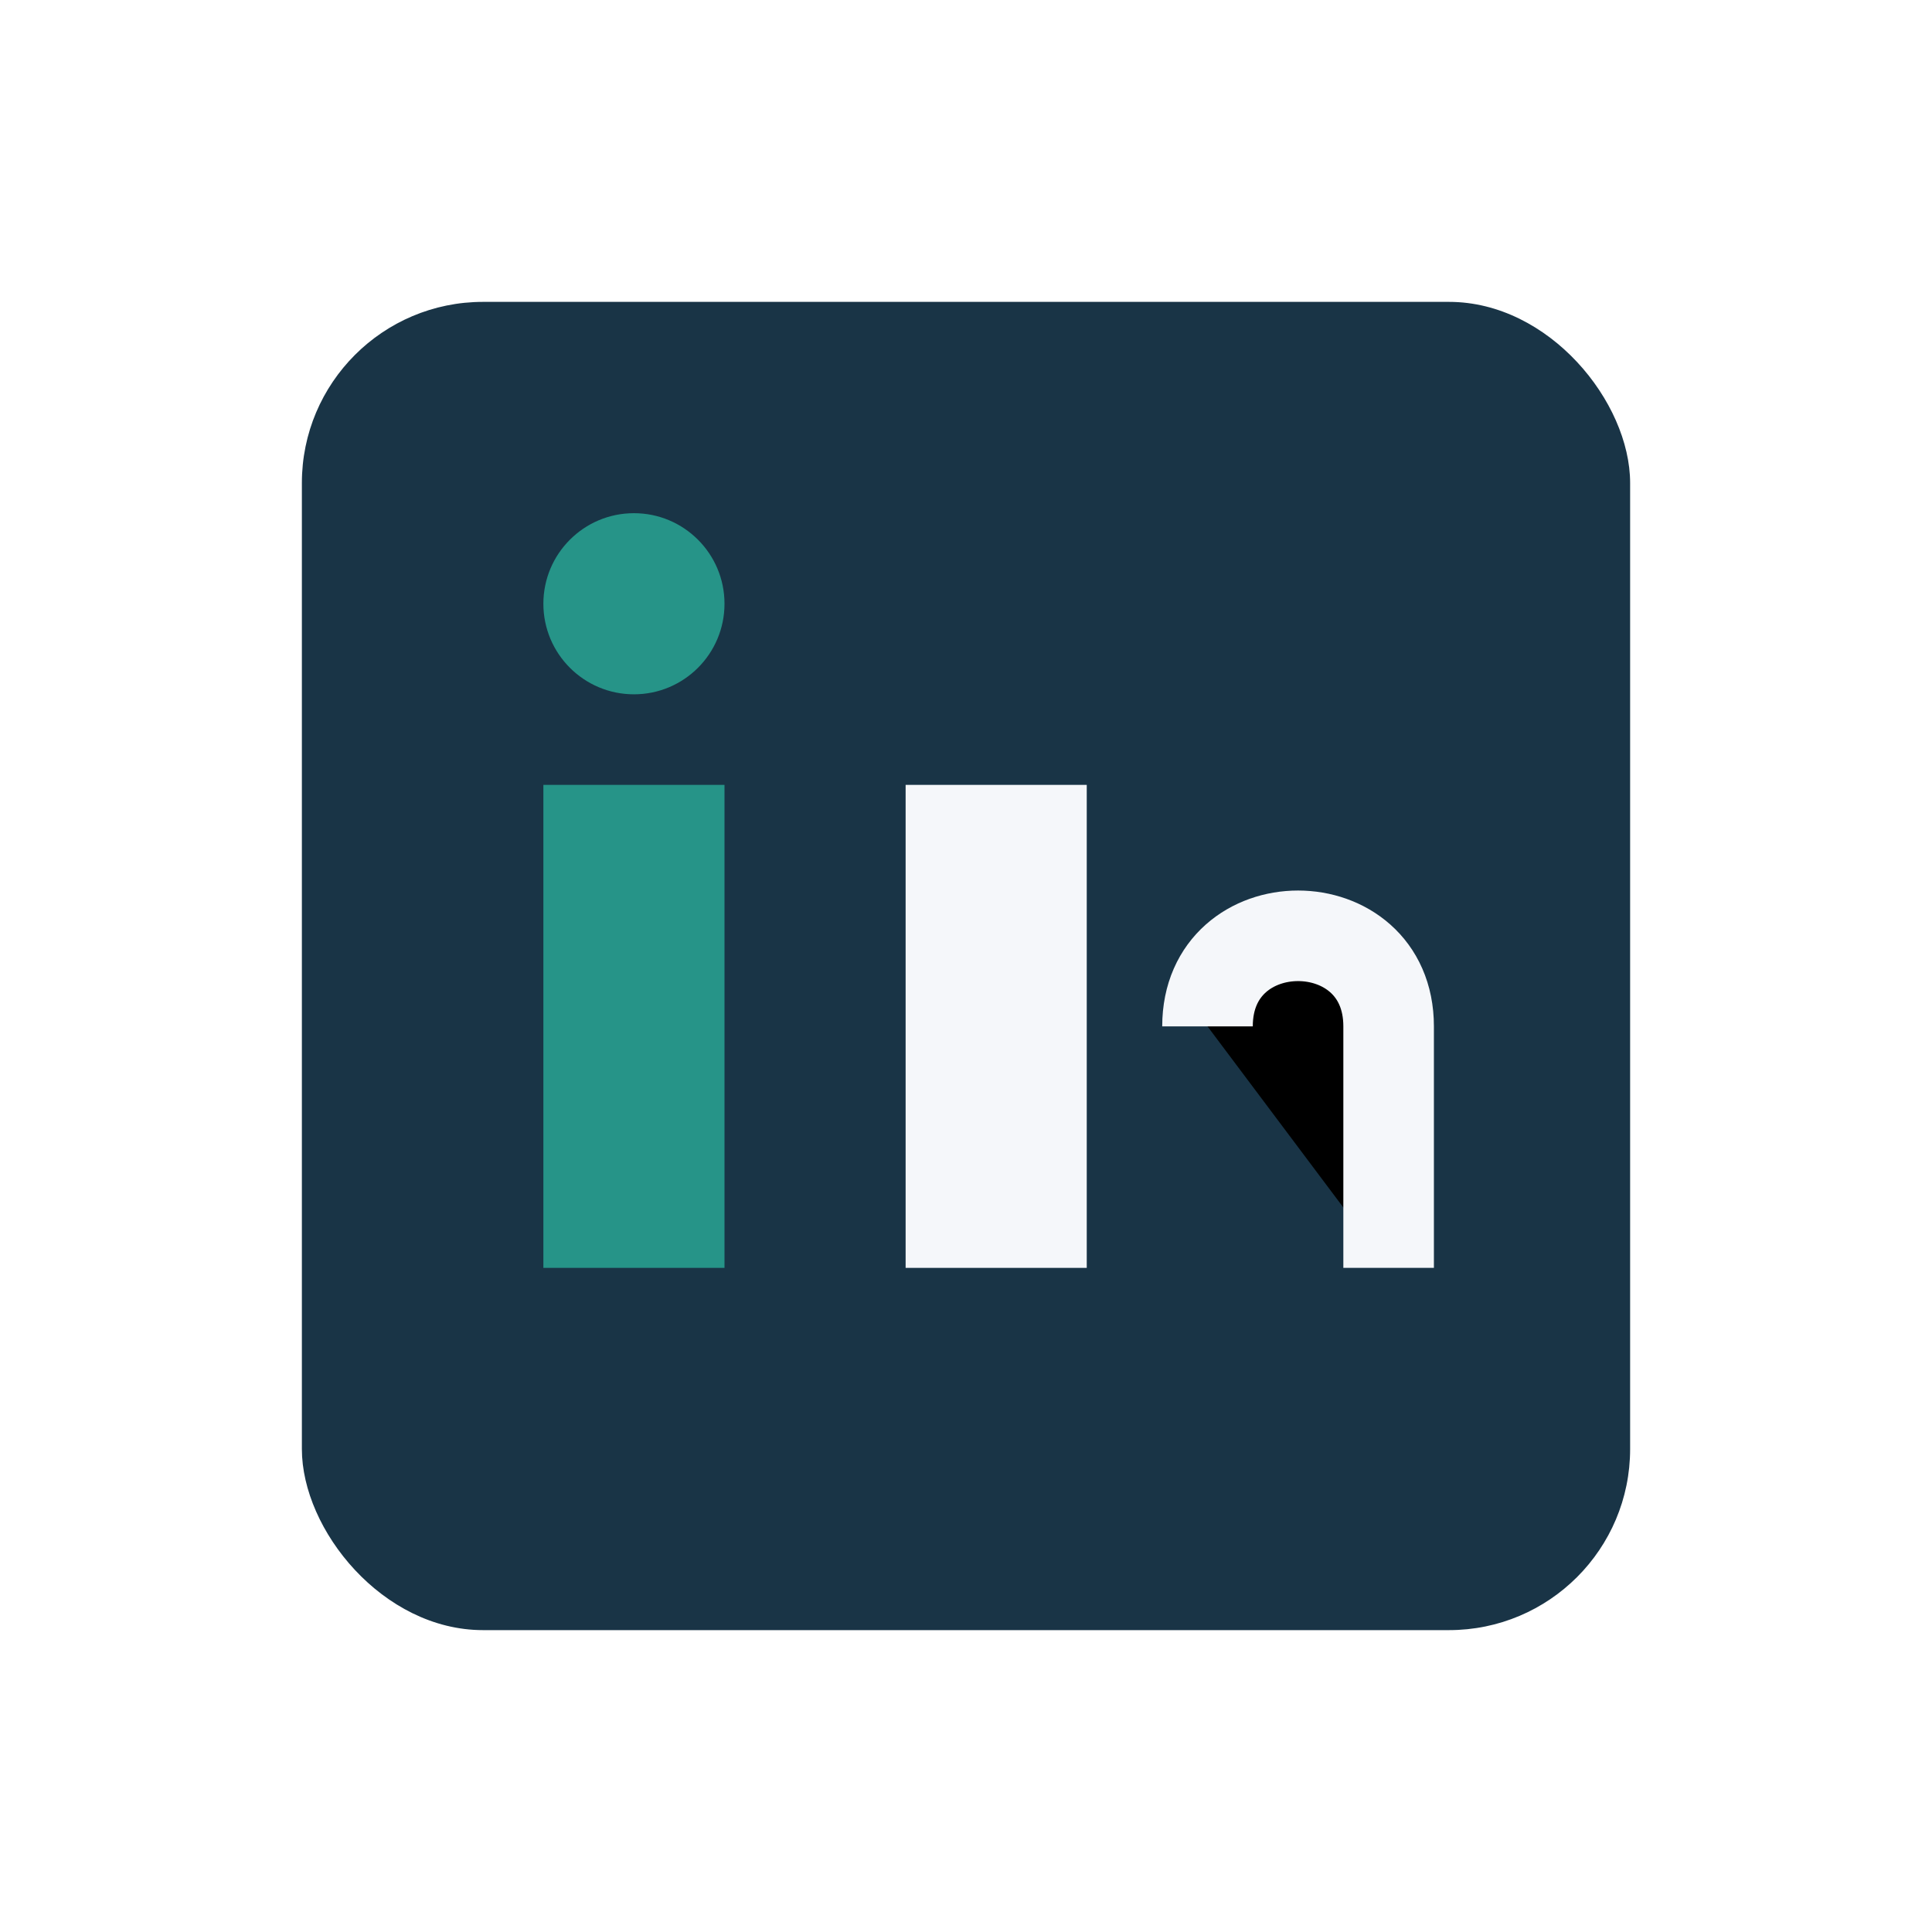 <?xml version="1.0" encoding="UTF-8"?>
<svg xmlns="http://www.w3.org/2000/svg" width="32" height="32" viewBox="0 0 32 32"><rect x="5" y="5" width="22" height="22" rx="3" fill="#193446"/><rect x="9" y="13" width="3" height="8" fill="#269488"/><circle cx="10.5" cy="10" r="1.5" fill="#269488"/><rect x="15" y="13" width="3" height="8" fill="#F5F7FA"/><path d="M20 17c0-2 3-2 3 0v4" stroke="#F5F7FA" stroke-width="1.5"/></svg>